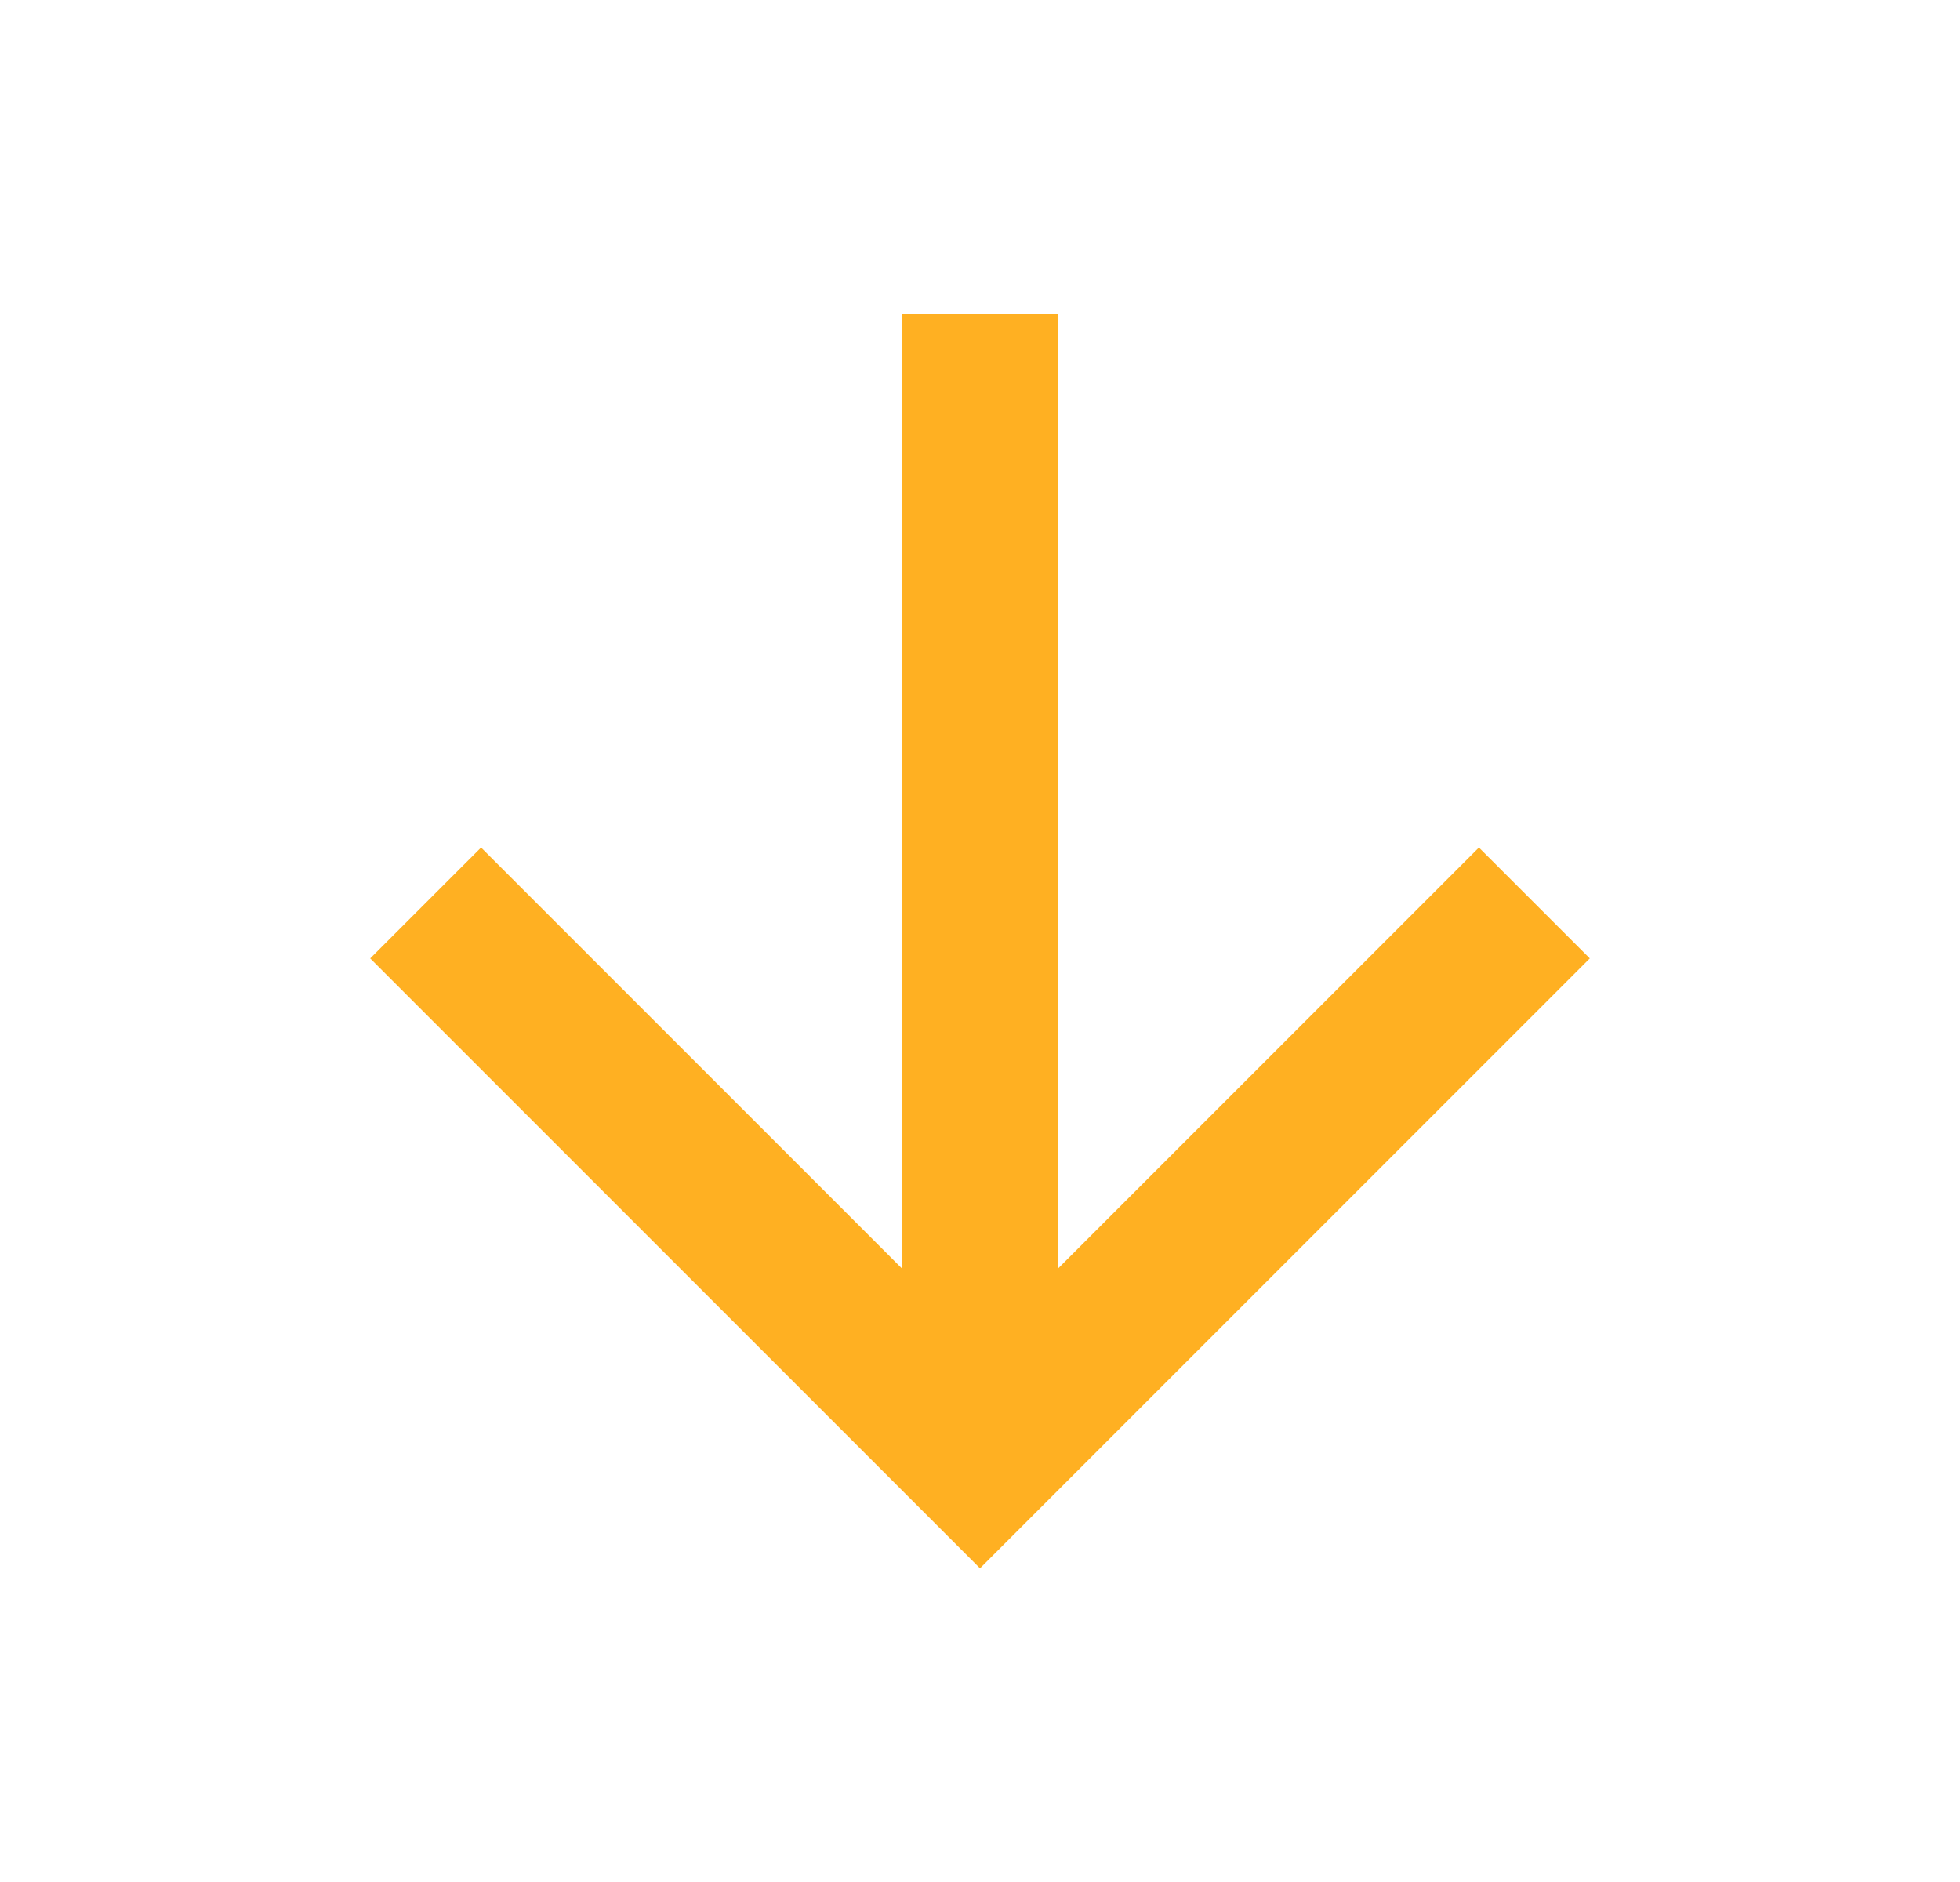 <svg xmlns="http://www.w3.org/2000/svg" width="25" height="24" viewBox="0 0 25 24" fill="none"><path d="M13.5 16.172L18.864 10.808L20.278 12.222L12.5 20L4.722 12.222L6.136 10.808L11.5 16.172V4H13.5V16.172Z" fill="#FFB022"></path></svg>